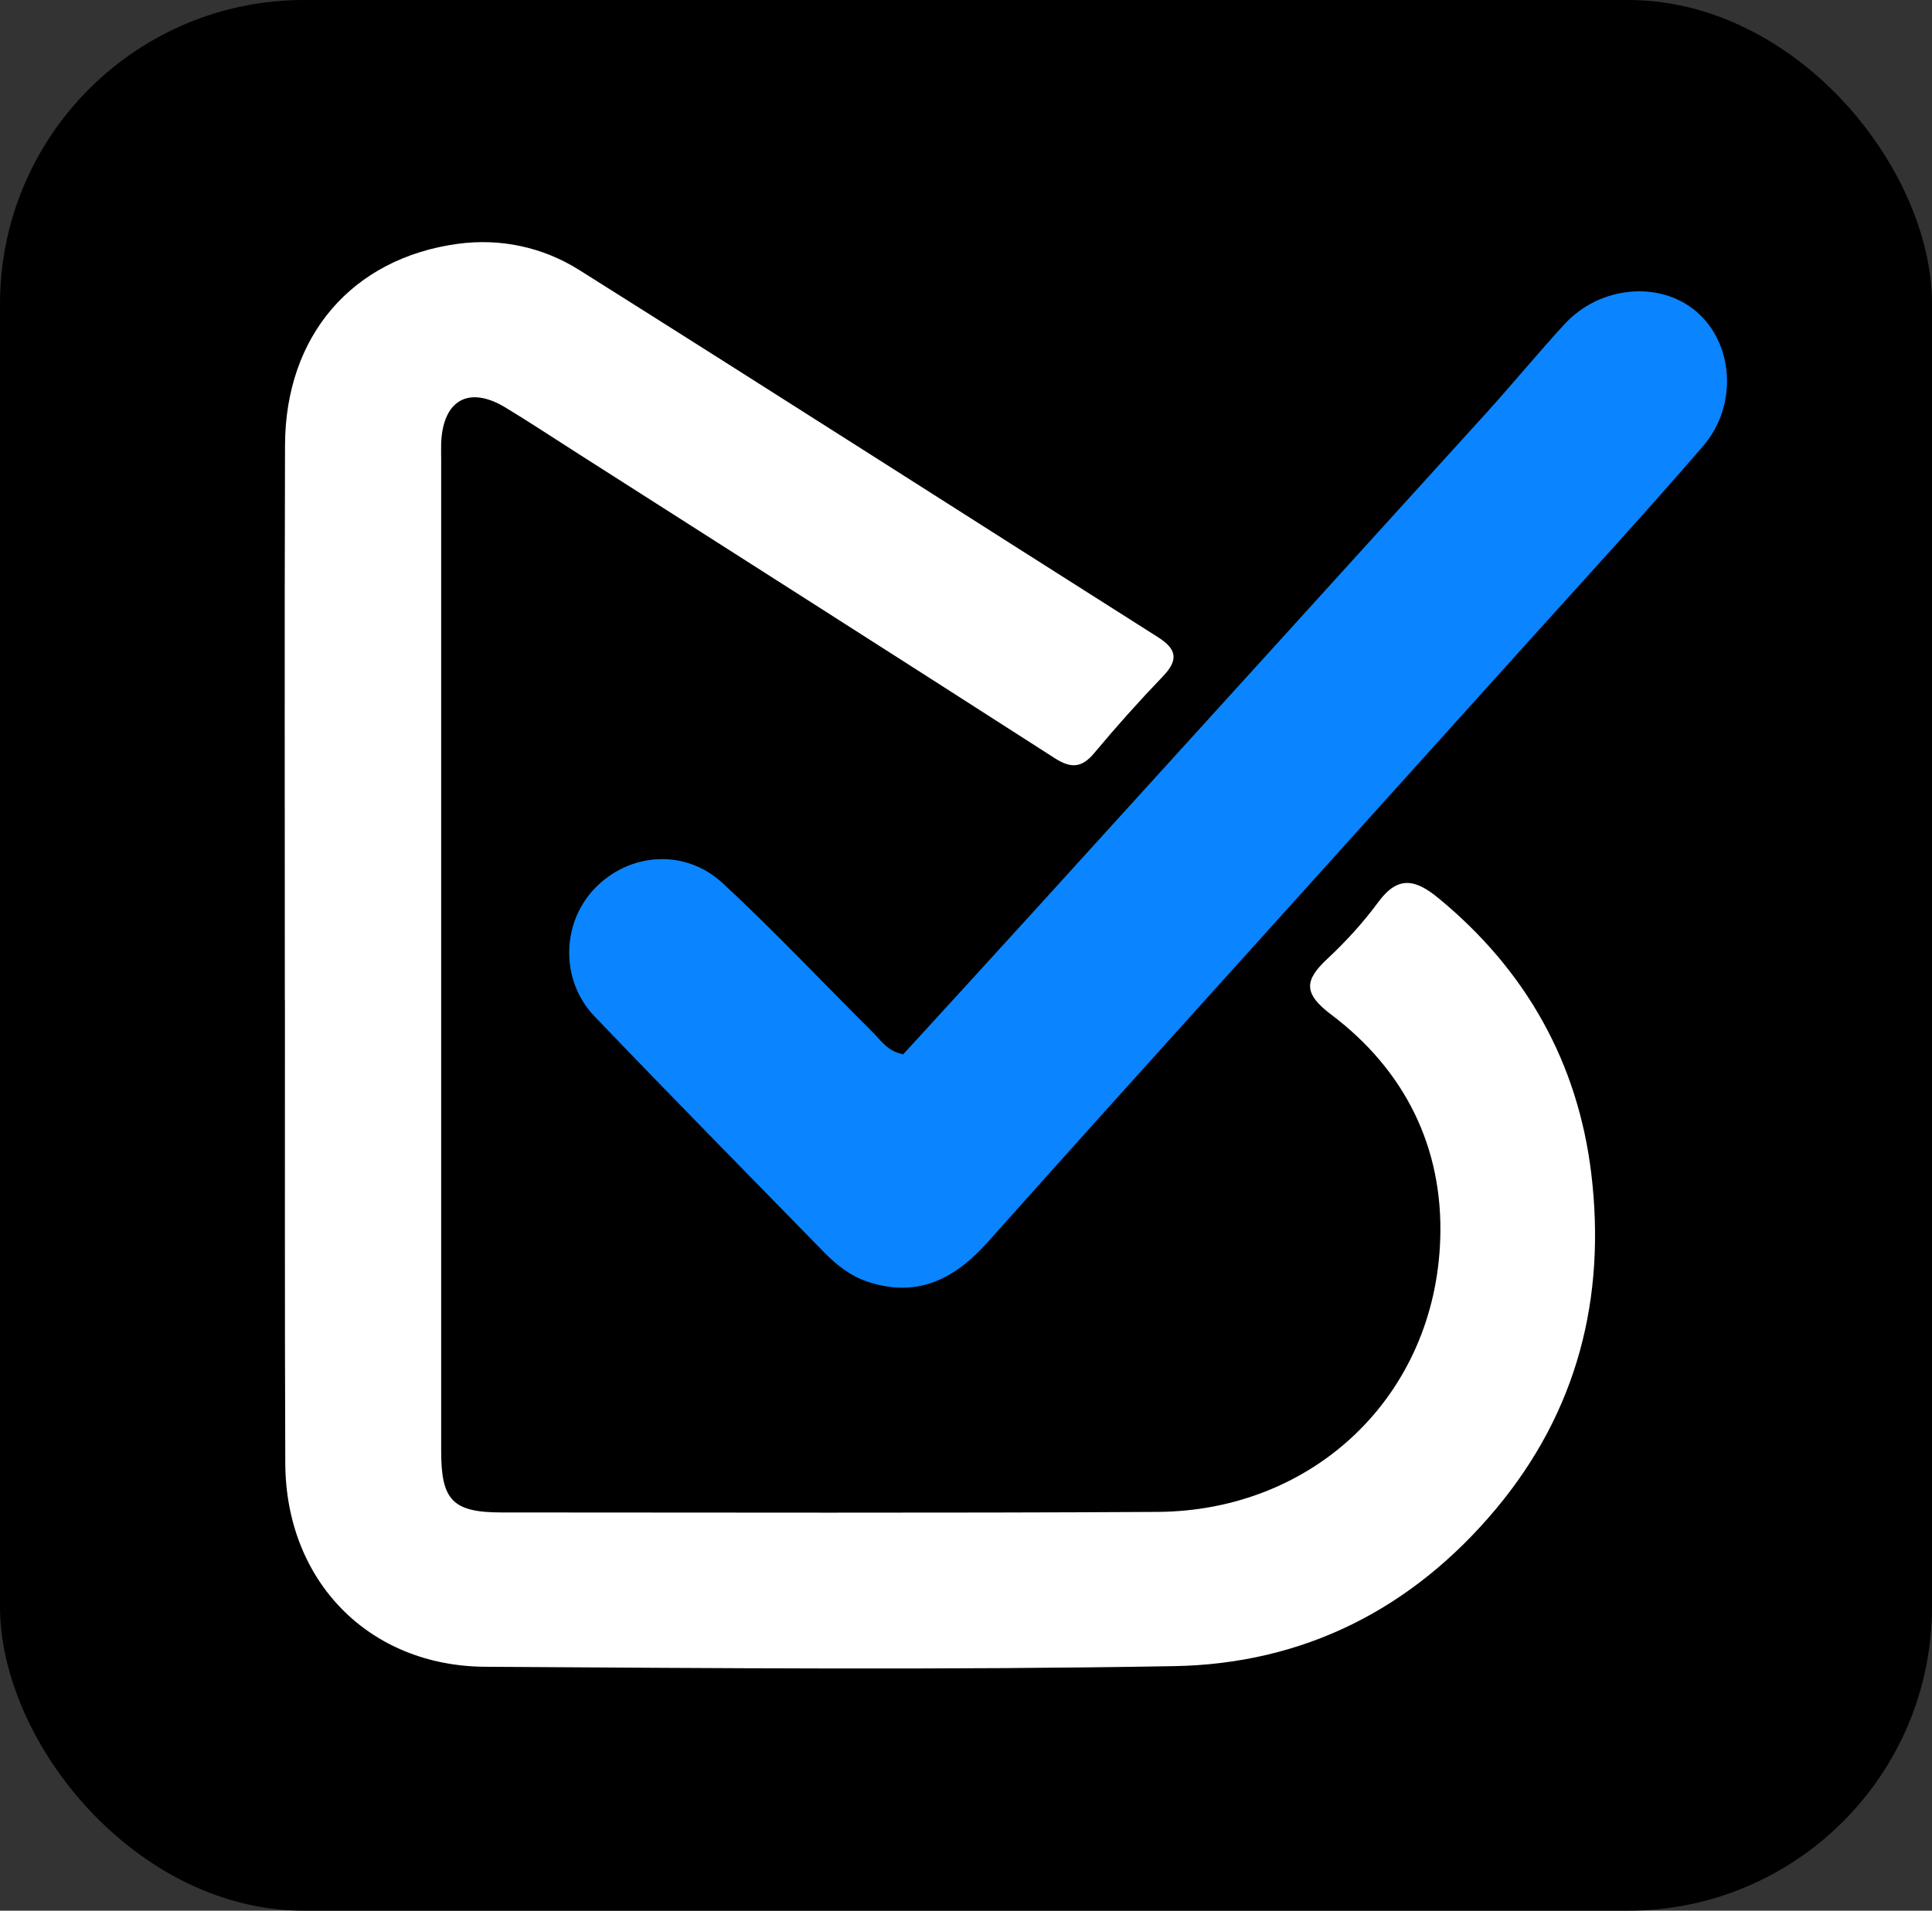 <?xml version="1.0" encoding="UTF-8"?>
<svg xmlns="http://www.w3.org/2000/svg" viewBox="0 0 211.56 209.24">
  <rect x="0" y="0" width="211.56" height="209.24" fill="#333333" stroke="none"/>
  <defs>
    <style>
      .cls-1 {
        fill: #fff;
      }

      .cls-2 {
        fill: #0a84ff;
      }
    </style>
  </defs>
  <g id="Layer_2" data-name="Layer 2">
    <rect width="211.56" height="209.24" rx="33.29" ry="33.29"/>
  </g>
  <g id="Layer_1" data-name="Layer 1">
    <path class="cls-1" d="M31.19,109.6c0-20.53-.04-40.69.02-60.85.04-11.97,7.33-20.47,18.93-22.05,4.7-.63,9.32.37,13.29,2.87,21.17,13.32,42.23,26.81,63.36,40.2,2.05,1.3,2.3,2.47.57,4.28-2.61,2.72-5.12,5.52-7.53,8.41-1.38,1.66-2.57,1.7-4.33.57-17.47-11.22-34.99-22.37-52.49-33.54-2.56-1.63-5.09-3.31-7.69-4.88-3.99-2.4-6.82-.8-7.01,3.91-.02.6,0,1.22,0,1.82v108.59c0,5.38,1.27,6.7,6.64,6.7,23.93,0,47.86.08,71.78-.06,17.15-.1,30.41-12.72,30.98-29.87.34-10.04-3.87-18.51-11.95-24.6-3.05-2.3-2.94-3.74-.41-6.1,2.04-1.9,3.94-3.99,5.59-6.23,2.17-2.94,4.09-2.46,6.59-.4,9.56,7.87,15.25,17.99,16.72,30.15,1.63,13.57-1.49,26.03-10.46,36.75-9.2,10.99-21.08,16.94-35.2,17.19-25.14.44-50.28.22-75.43.07-12.81-.07-21.87-9.42-21.92-22.29-.07-16.76-.03-33.52-.04-50.65h-.01Z"/>
    <path class="cls-2" d="M133.97,107.29c-8.7,9.67-17.25,19.12-25.73,28.65-3.6,4.05-7.69,6.26-13.21,4.43-1.9-.63-3.42-1.83-4.79-3.23-8.4-8.6-16.84-17.17-25.15-25.85-3.73-3.9-3.62-10.11-.05-13.91,3.77-4.01,9.93-4.52,14.1-.66,5.69,5.28,11.03,10.95,16.53,16.43.84.84,1.49,1.95,3.23,2.31,4.59-5.02,9.33-10.18,14.04-15.37,16.66-18.34,33.31-36.67,49.95-55.02,2.85-3.15,5.55-6.44,8.42-9.56,3.88-4.22,10.41-4.8,14.42-1.41,4.1,3.46,4.62,10.29.75,14.77-6.35,7.35-12.92,14.51-19.42,21.72-10.97,12.18-21.95,24.35-33.1,36.72h0Z"/>
  </g>
</svg>